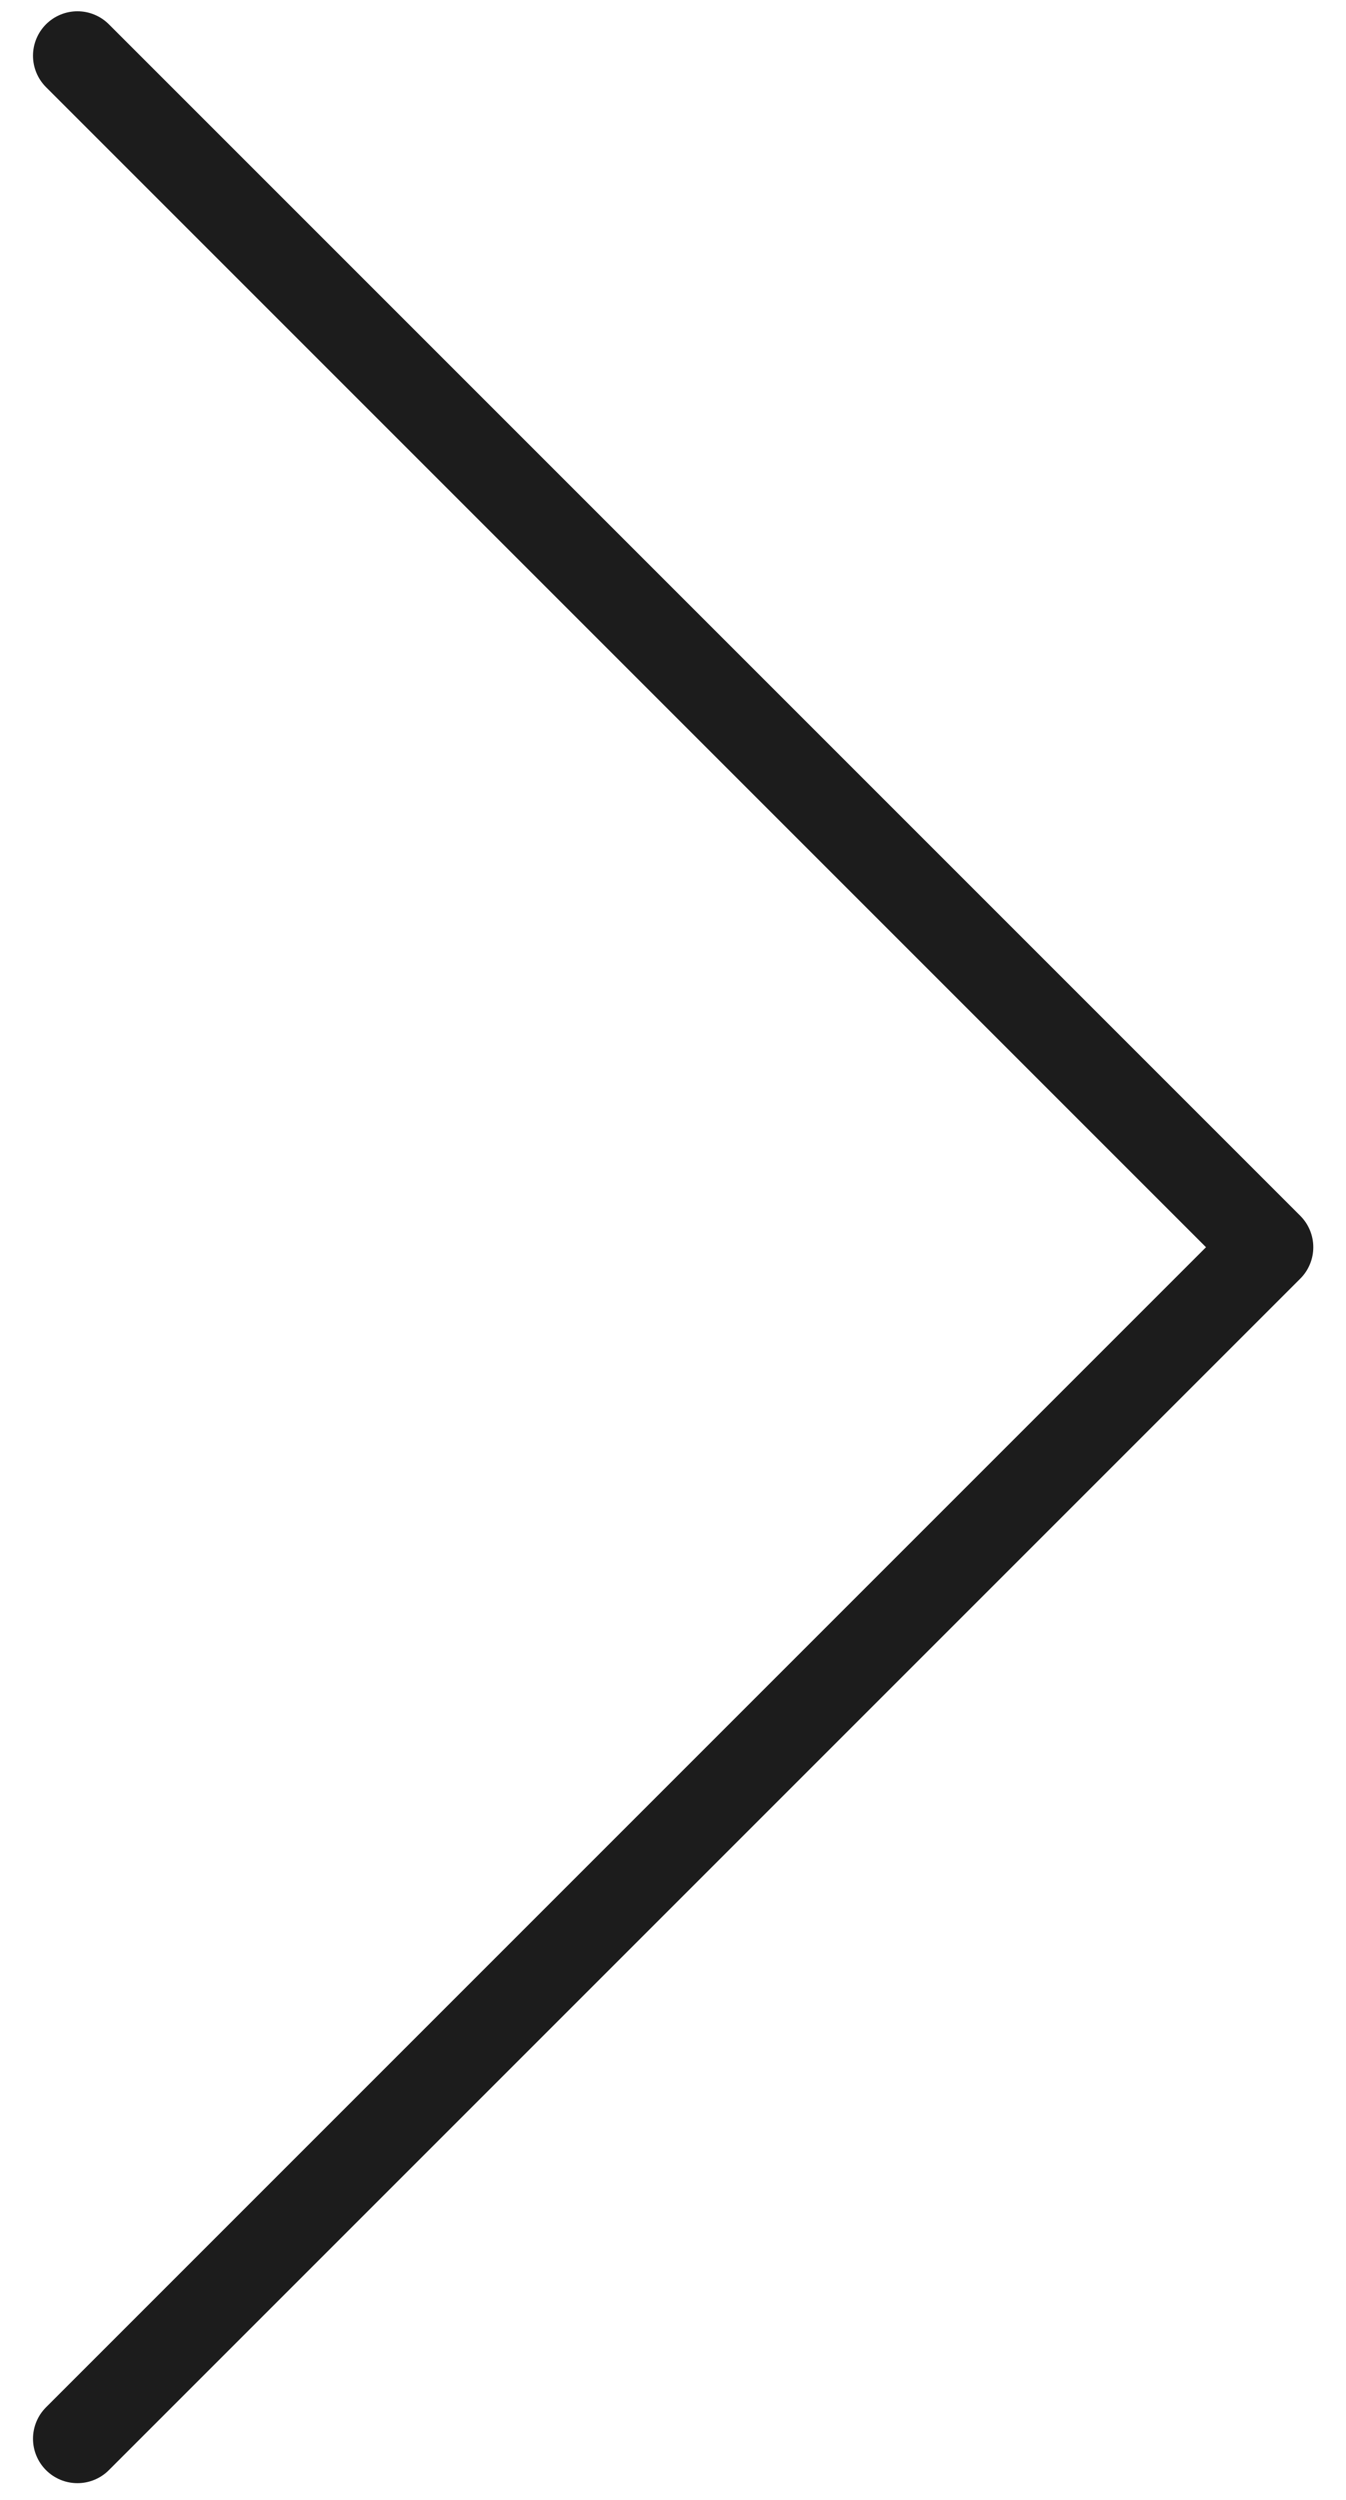 <?xml version="1.0" encoding="UTF-8"?> <svg xmlns="http://www.w3.org/2000/svg" width="28" height="52" viewBox="0 0 28 52" fill="none"> <g clip-path="url(#clip0_196_769)"> <path d="M1.611 1.159L26.395 25.943L1.611 50.727" stroke="#1C1C1C" stroke-width="1.849" stroke-linecap="round" stroke-linejoin="round"></path> </g> <defs> <clipPath id="clip0_196_769"> <rect width="27.339" height="51.874" fill="white" transform="matrix(-1 0 0 1 28 0.063)"></rect> </clipPath> </defs> </svg> 